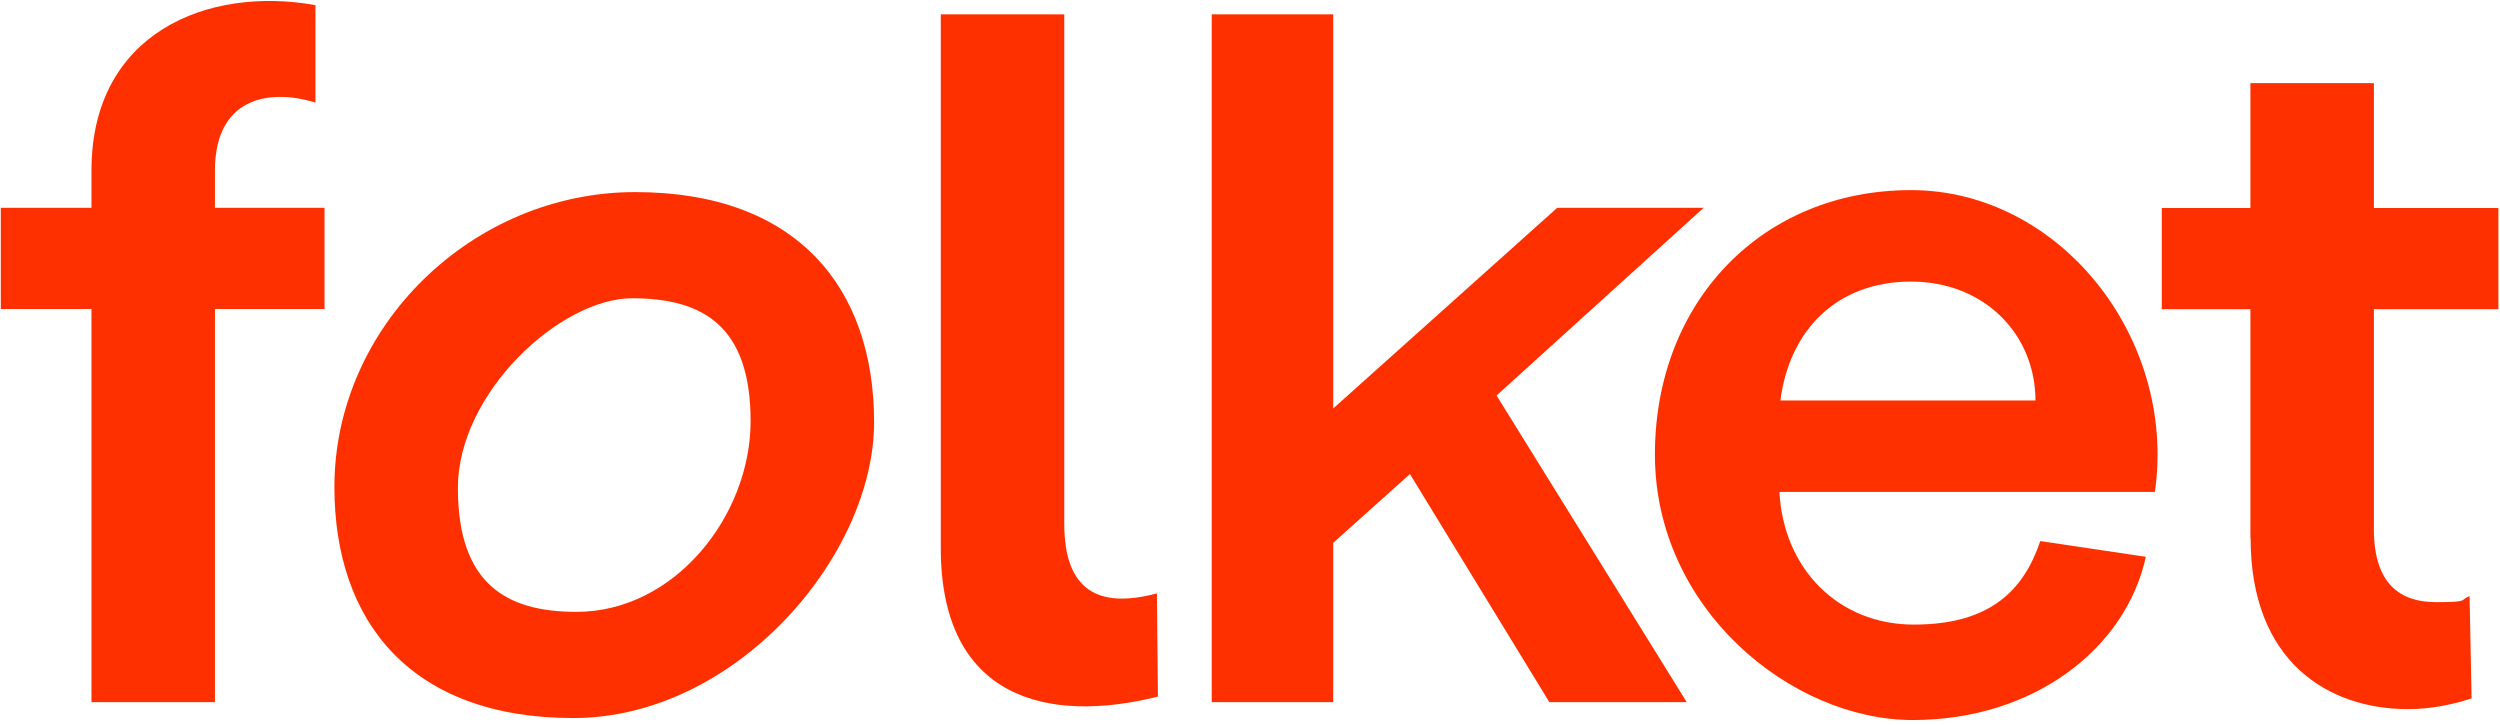 <?xml version="1.0" encoding="utf-8"?>
<svg xmlns="http://www.w3.org/2000/svg" fill="none" height="100%" overflow="visible" preserveAspectRatio="none" style="display: block;" viewBox="0 0 138 40" width="100%">
<g clip-path="url(#clip0_0_6955)" id="LogoFolket_LemonCurd 3">
<path d="M17.414 0.296V5.664C14.779 4.852 11.865 5.444 11.865 9.407V11.471H17.914V17.058H11.865V38.758H5.049V17.058H0.044V11.471H5.049V9.407C5.049 1.811 11.476 -0.79 17.414 0.285V0.296Z" fill="#FF3000" id="Vector"/>
<path d="M18.459 26.882C18.459 17.98 26.099 10.603 35.062 10.603C44.024 10.603 48.25 15.916 48.25 23.303C48.25 30.691 40.611 39.636 31.648 39.636C22.685 39.636 18.459 34.324 18.459 26.882ZM31.814 33.775C37.252 33.775 41.433 28.462 41.433 23.248C41.433 18.035 38.853 16.465 34.895 16.465C30.936 16.465 25.276 21.679 25.276 26.937C25.276 32.194 27.911 33.775 31.814 33.775Z" fill="#FF3000" id="Vector_2"/>
<path d="M51.931 30.252V0.79H58.747V28.901C58.747 32.59 60.615 33.621 63.862 32.754L63.918 38.451C57.869 39.966 51.931 38.616 51.931 30.252Z" fill="#FF3000" id="Vector_3"/>
<path d="M66.887 0.79H73.593V22.546L85.958 11.471H94.042L82.611 21.832L93.108 38.758H85.524L77.829 26.168L73.593 29.966V38.758H66.887V0.79Z" fill="#FF3000" id="Vector_4"/>
<path d="M91.351 25.093C91.351 16.63 97.289 10.494 105.485 10.494C113.68 10.494 120.163 18.638 118.951 27.156H98.224C98.446 31.393 101.471 34.477 105.641 34.477C109.811 34.477 111.69 32.633 112.624 29.867L118.451 30.735C117.35 35.784 112.29 39.746 105.585 39.746C98.88 39.746 91.351 33.61 91.351 25.093ZM112.357 22.107C112.357 18.474 109.555 15.543 105.485 15.543C101.415 15.543 98.779 18.199 98.279 22.107H112.357Z" fill="#FF3000" id="Vector_5"/>
<path d="M124.222 29.714V17.069H119.329V11.482H124.222V4.588H131.039V11.482H137.911V17.069H131.039V29.22C131.039 32.26 132.518 33.237 134.453 33.237C136.388 33.237 135.72 33.127 136.321 32.908L136.432 38.55C135.276 38.934 134.064 39.143 132.918 39.143C128.526 39.143 124.233 36.541 124.233 29.703L124.222 29.714Z" fill="#FF3000" id="Vector_6"/>
</g>
<defs>
<clipPath id="clip0_0_6955">
<rect fill="white" height="39.845" width="138"/>
</clipPath>
</defs>
</svg>